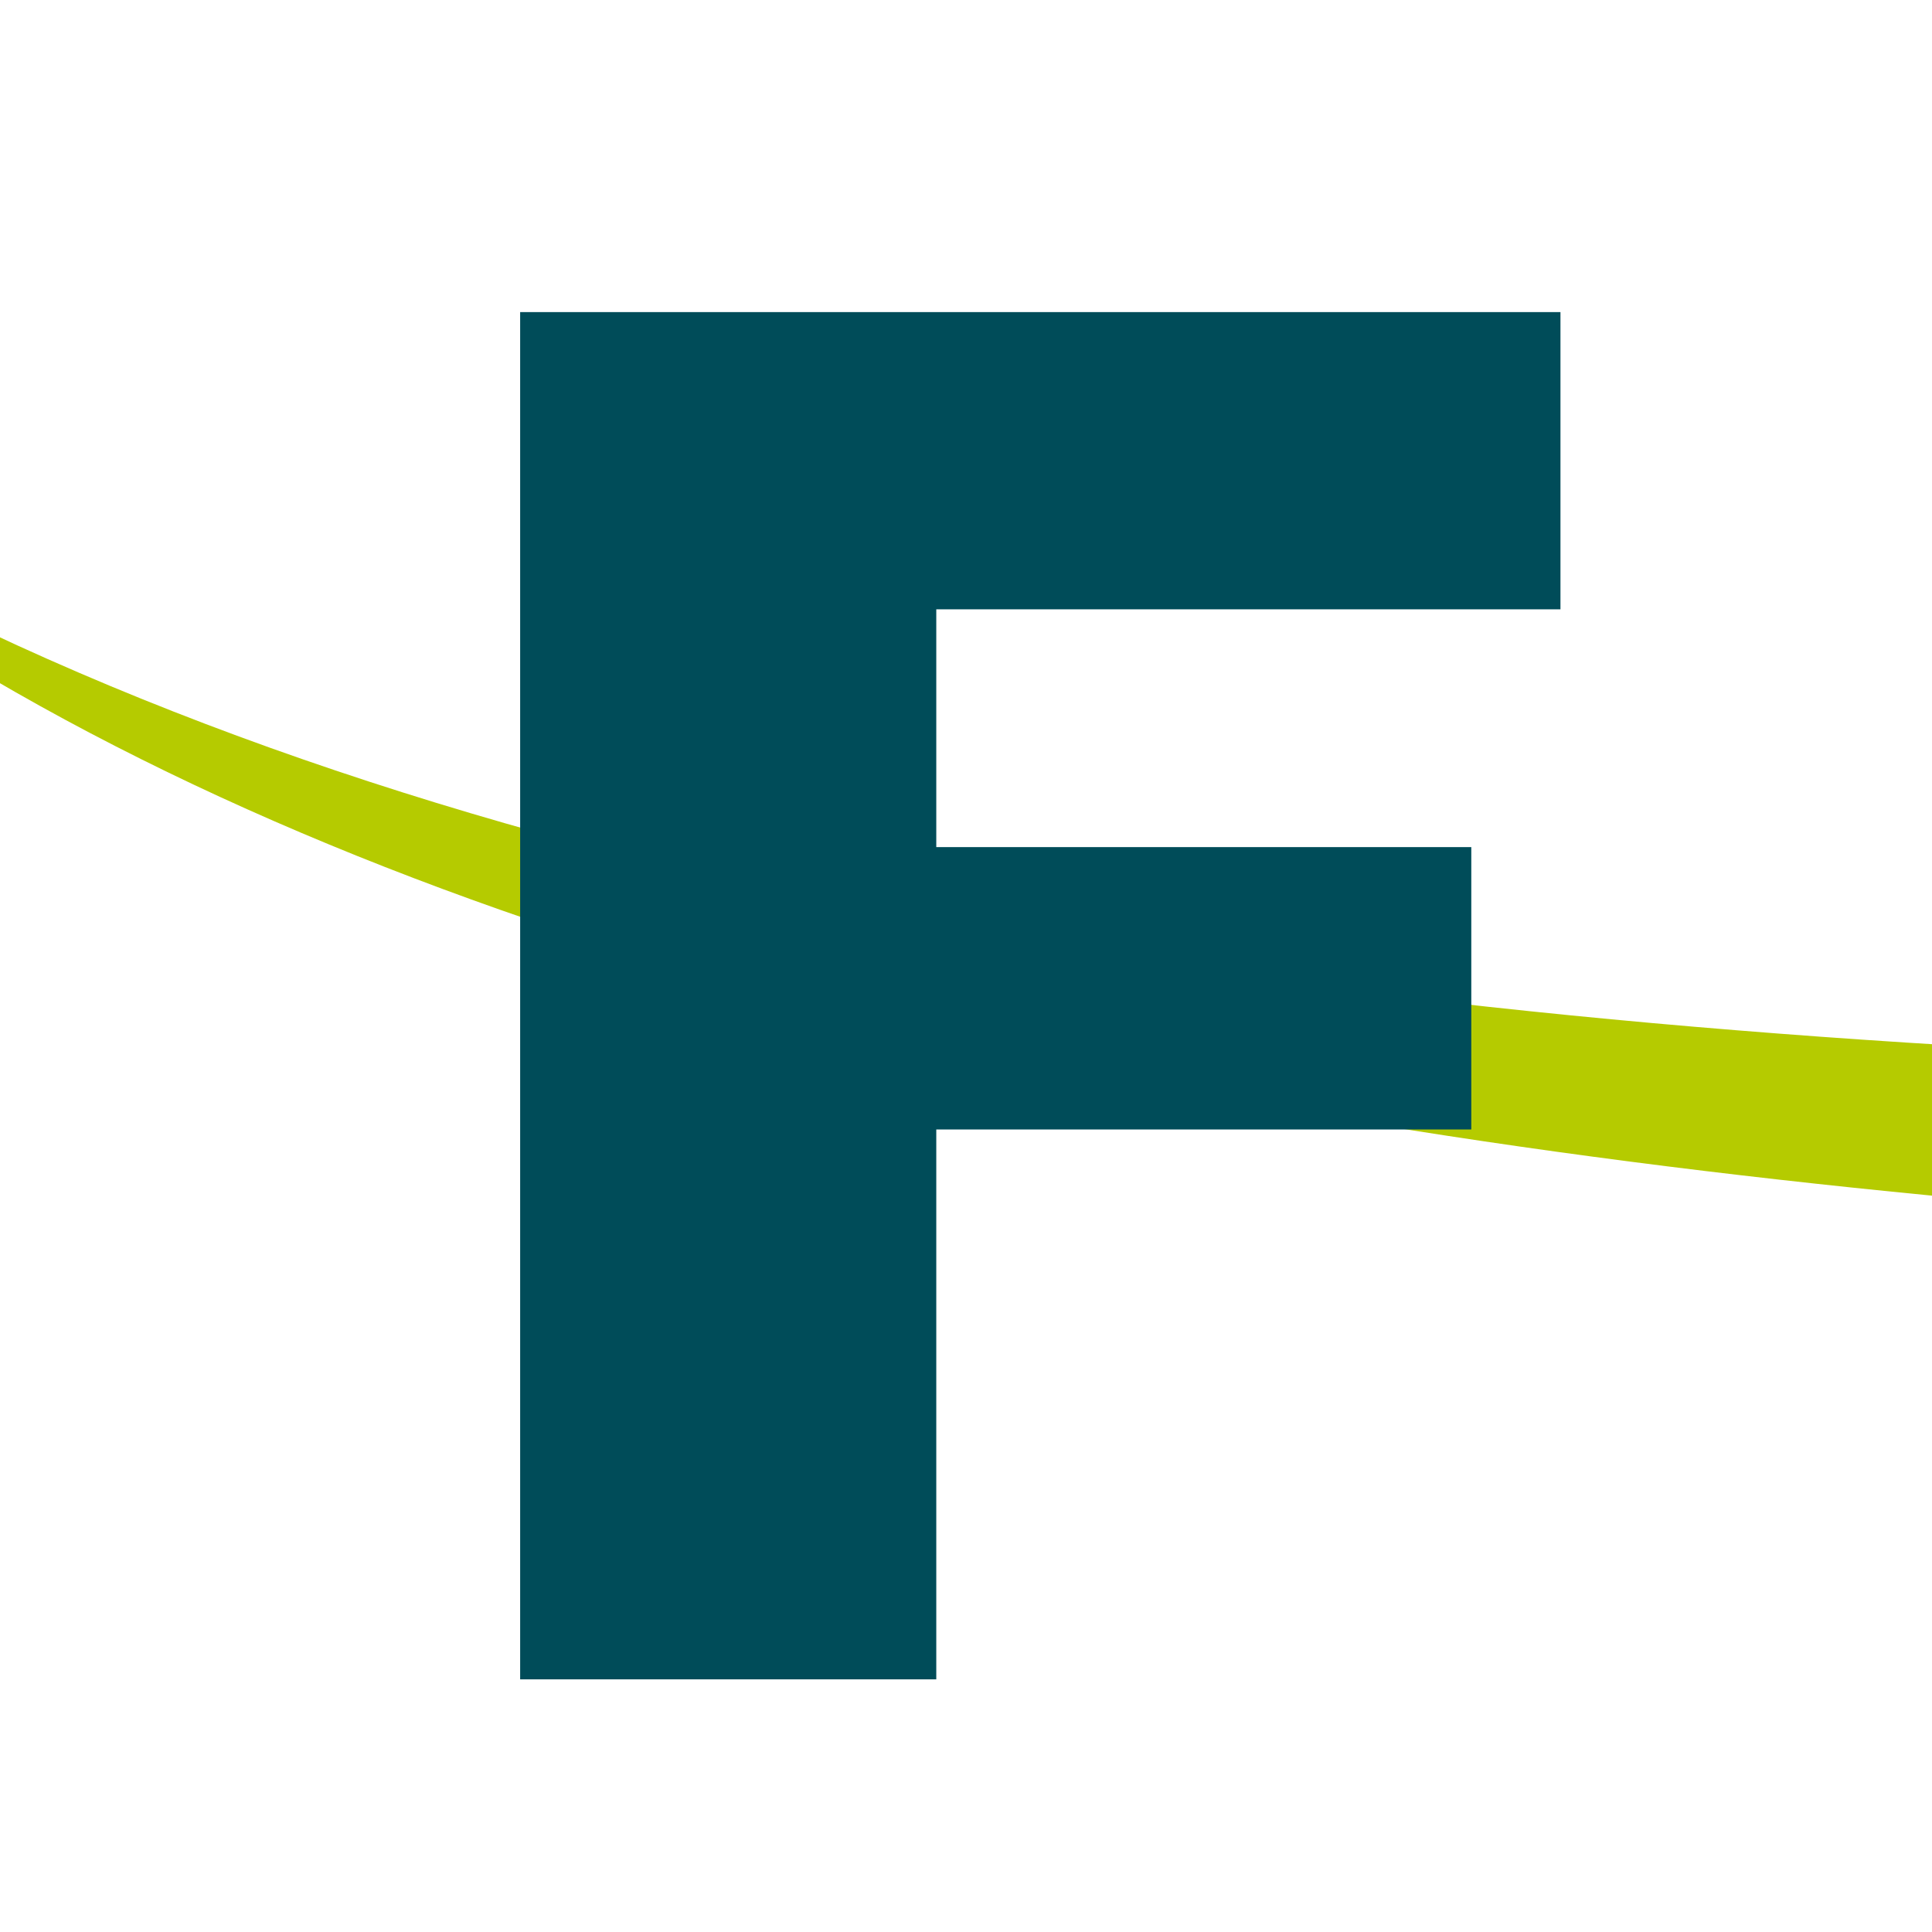 <?xml version="1.0" encoding="utf-8"?>
<!-- Generator: Adobe Illustrator 22.1.0, SVG Export Plug-In . SVG Version: 6.00 Build 0)  -->
<svg version="1.1" id="Layer_1" xmlns="http://www.w3.org/2000/svg" xmlns:xlink="http://www.w3.org/1999/xlink" x="0px" y="0px"
	 viewBox="0 0 13 13" style="enable-background:new 0 0 13 13;" xml:space="preserve">
<style type="text/css">
	.st0{fill-rule:evenodd;clip-rule:evenodd;fill:#B5CB00;}
	.st1{fill-rule:evenodd;clip-rule:evenodd;fill:#004C59;}
</style>
<path class="st0" d="M33.6,6.7l-5.4,1.7C15.4,8.7,3.8,8.1-2,3.2C5.7,8.1,19.5,7.4,33.6,6.7z"/>
<polygon class="st1" points="3.5,2.1 10.5,2.1 10.5,4.1 6.3,4.1 6.3,5.7 9.9,5.7 9.9,7.6 6.3,7.6 6.3,11.3 3.5,11.3 "/>
</svg>
